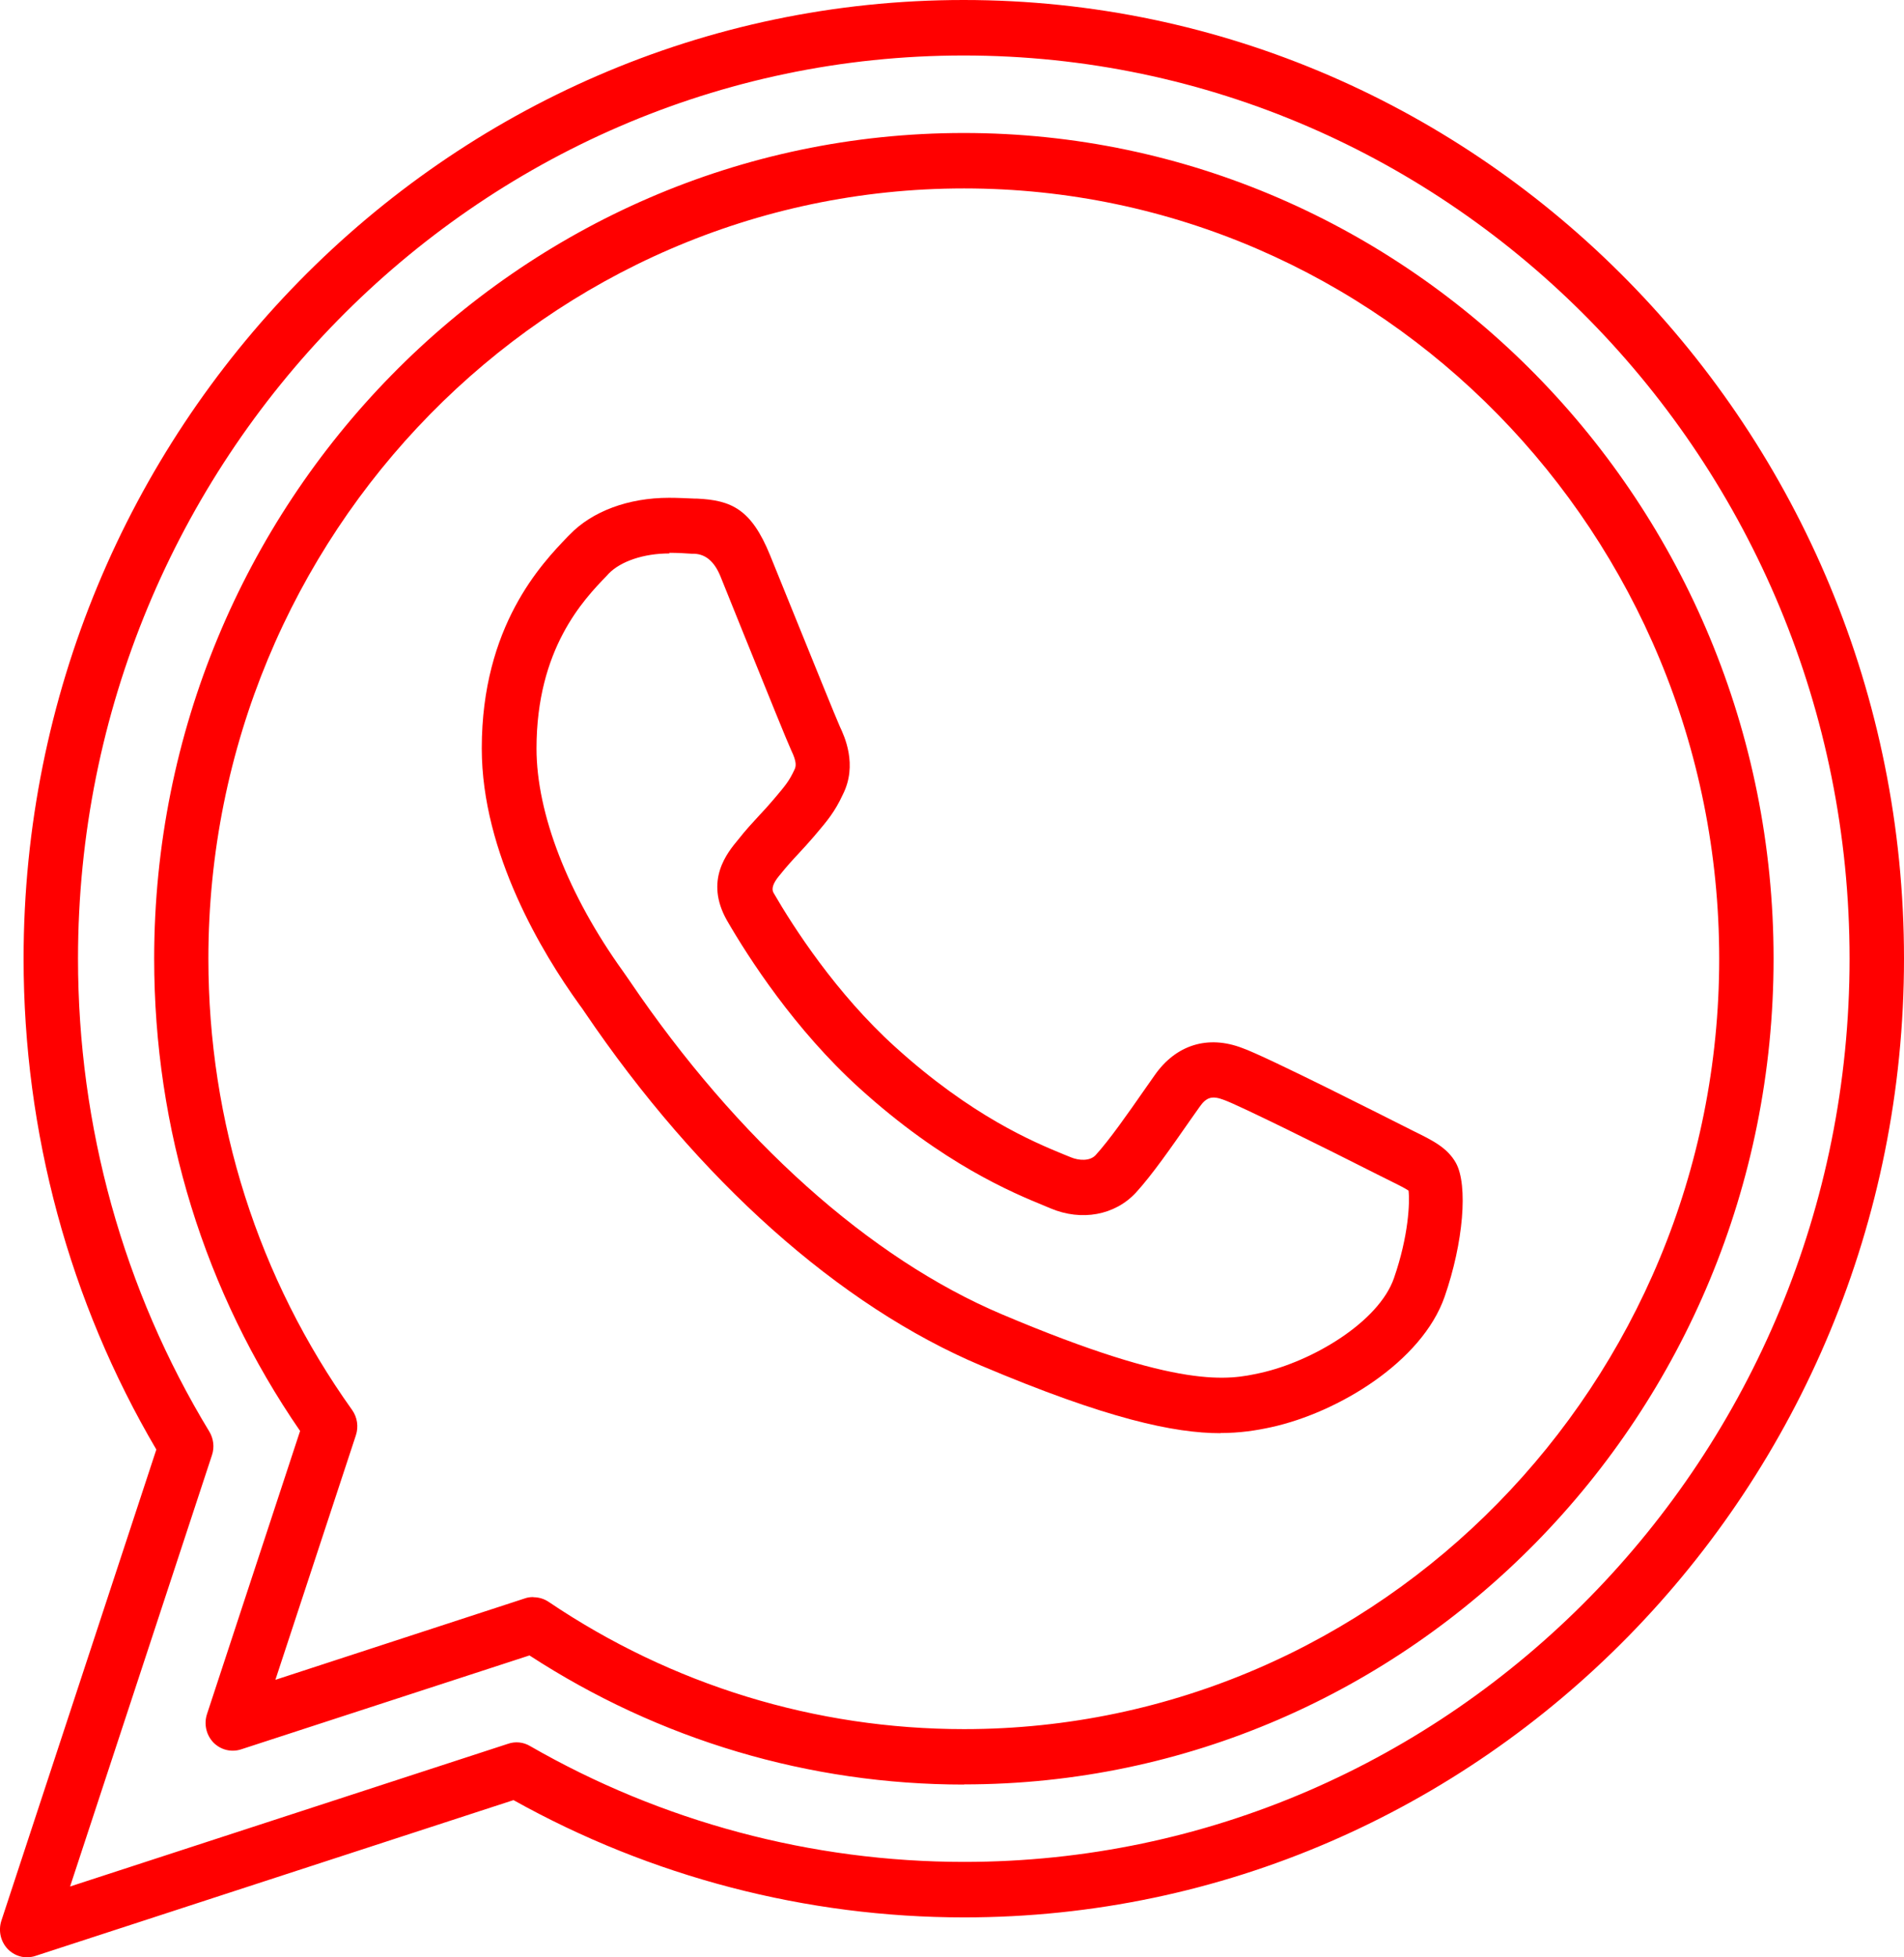 <svg width="36" height="37" viewBox="0 0 36 37" fill="none" xmlns="http://www.w3.org/2000/svg">
<g clip-path="url(#clip0_84_1111)">
<path d="M0.514 37C0.379 37 0.247 36.946 0.147 36.844C0.012 36.703 -0.035 36.497 0.026 36.308L2.956 27.401C1.313 24.609 0.446 21.406 0.446 18.122C0.446 8.131 8.419 0 18.219 0C28.019 0 36 8.131 36 18.122C36 28.114 28.028 36.245 18.228 36.245C15.245 36.245 12.306 35.478 9.709 34.028L0.67 36.973C0.62 36.991 0.567 36.997 0.514 36.997V37ZM18.219 1.049C8.986 1.049 1.475 8.709 1.475 18.122C1.475 21.295 2.333 24.387 3.958 27.062C4.037 27.194 4.058 27.356 4.008 27.506L1.325 35.661L9.609 32.962C9.744 32.916 9.894 32.931 10.017 33.003C12.509 34.438 15.348 35.196 18.228 35.196C27.46 35.196 34.971 27.536 34.971 18.122C34.971 8.709 27.457 1.049 18.219 1.049ZM18.228 33.734C15.298 33.734 12.465 32.89 10.011 31.293L4.557 33.069C4.372 33.129 4.17 33.078 4.034 32.938C3.899 32.797 3.852 32.59 3.914 32.401L5.674 27.05C3.867 24.426 2.915 21.346 2.915 18.122C2.915 9.515 9.782 2.514 18.222 2.514C26.661 2.514 33.534 9.515 33.534 18.122C33.534 26.73 26.667 33.731 18.228 33.731V33.734ZM10.088 30.193C10.188 30.193 10.288 30.223 10.373 30.28C12.703 31.853 15.418 32.686 18.228 32.686C26.1 32.686 32.506 26.155 32.506 18.125C32.506 10.096 26.1 3.562 18.228 3.562C10.355 3.562 3.94 10.093 3.94 18.122C3.94 21.214 4.881 24.165 6.659 26.655C6.756 26.793 6.782 26.97 6.729 27.131L5.207 31.754L9.926 30.214C9.976 30.196 10.029 30.19 10.082 30.19L10.088 30.193Z" fill="#FF0000"/>
<path d="M23.079 27.092C22.203 27.092 20.934 26.823 18.554 25.816C15.868 24.684 13.206 22.308 11.052 19.129C11.014 19.072 10.987 19.033 10.972 19.015L10.946 18.979C10.261 18.027 9.109 16.13 9.109 14.147C9.109 11.831 10.247 10.651 10.731 10.147L10.77 10.108C11.196 9.665 11.88 9.41 12.65 9.41C12.827 9.41 12.985 9.419 13.132 9.425H13.173C13.829 9.455 14.205 9.623 14.56 10.495L14.986 11.546C15.336 12.409 15.815 13.593 15.88 13.736C15.962 13.91 16.221 14.456 15.936 15.019C15.783 15.351 15.633 15.525 15.427 15.768L15.389 15.813C15.292 15.927 15.198 16.028 15.104 16.13C14.983 16.259 14.872 16.382 14.754 16.529C14.754 16.532 14.737 16.55 14.734 16.553C14.618 16.692 14.582 16.8 14.625 16.876C15.001 17.526 15.806 18.776 16.923 19.788C18.375 21.104 19.547 21.589 20.108 21.82L20.246 21.876C20.396 21.939 20.608 21.954 20.717 21.834C20.978 21.547 21.31 21.073 21.66 20.57L21.83 20.328C22.233 19.749 22.838 19.561 23.491 19.812C23.952 19.974 26.382 21.208 26.485 21.259C26.573 21.304 26.655 21.343 26.729 21.382C27.084 21.556 27.366 21.694 27.528 21.984C27.76 22.404 27.669 23.491 27.314 24.513C26.887 25.738 25.307 26.7 24.034 26.979C23.749 27.041 23.447 27.089 23.07 27.089L23.079 27.092ZM12.653 10.462C12.174 10.462 11.736 10.609 11.507 10.845L11.469 10.887C11.037 11.334 10.144 12.262 10.144 14.15C10.144 15.378 10.74 16.915 11.78 18.362L11.801 18.392C11.813 18.407 11.848 18.461 11.901 18.536C13.943 21.55 16.447 23.791 18.951 24.848C22.336 26.28 23.235 26.083 23.828 25.954C24.819 25.735 26.068 24.989 26.356 24.162C26.635 23.359 26.658 22.721 26.632 22.506C26.561 22.458 26.414 22.386 26.294 22.326C26.215 22.287 26.129 22.245 26.035 22.197C25.013 21.679 23.438 20.9 23.15 20.795C22.918 20.705 22.809 20.738 22.677 20.93L22.506 21.172C22.136 21.703 21.786 22.206 21.478 22.544C21.081 22.973 20.449 23.09 19.861 22.841L19.732 22.787C19.162 22.553 17.831 22.005 16.247 20.567C15.025 19.459 14.155 18.108 13.746 17.401C13.314 16.64 13.752 16.118 13.961 15.867C14.102 15.687 14.234 15.546 14.364 15.405C14.449 15.315 14.534 15.222 14.619 15.121L14.66 15.073C14.845 14.854 14.922 14.764 15.022 14.548C15.051 14.488 15.069 14.408 14.96 14.183C14.886 14.024 14.534 13.152 14.043 11.939L13.62 10.89C13.508 10.619 13.346 10.478 13.132 10.468H13.088C12.959 10.459 12.815 10.45 12.659 10.45L12.653 10.462Z" fill="#FF0000"/>
</g>
<defs>
<clipPath id="clip0_84_1111">
<rect width="36" height="37" fill="white"/>
</clipPath>
</defs>
</svg>
